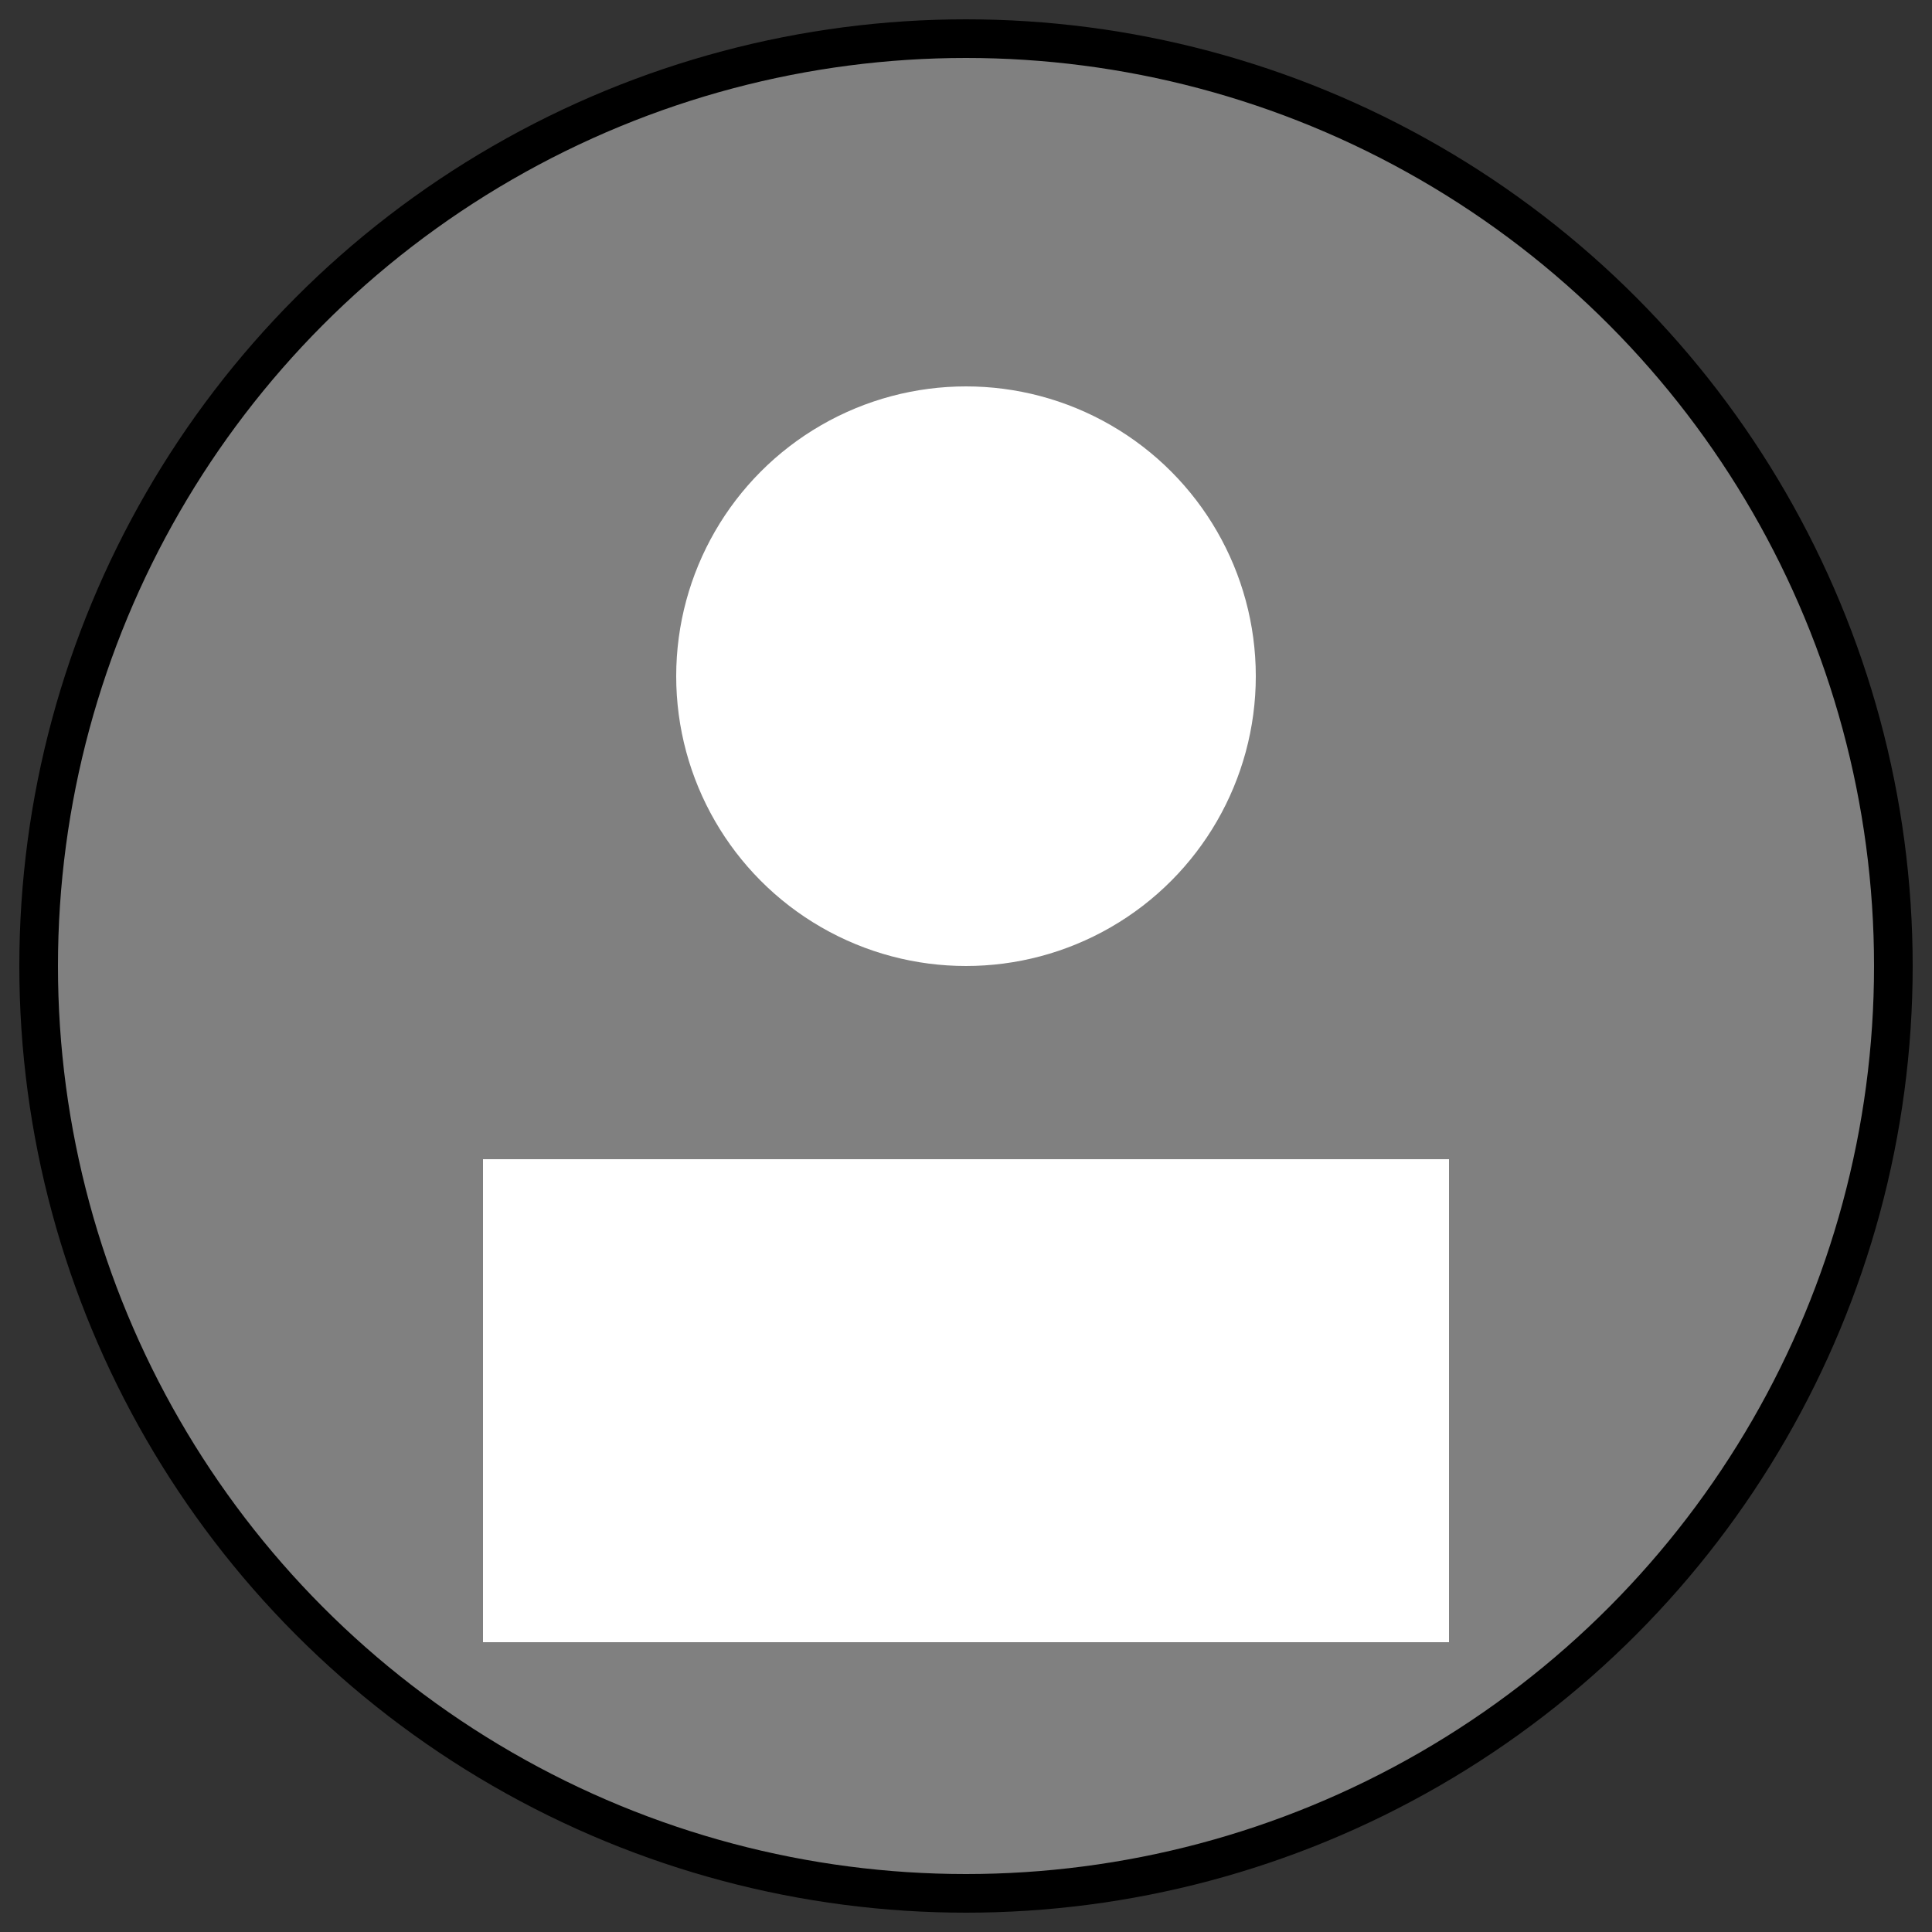 <svg xmlns="http://www.w3.org/2000/svg" viewBox="0 0 100 100" fill="gray">
  <rect x="0" y="0" width="100" height="100" fill="#333333" stroke="none"/>
  <circle cx="50" cy="50" r="48" stroke="black" stroke-width="2" />
  <circle cx="50" cy="35" r="15" fill="white" />
  <rect x="25" y="60" width="50" height="25" fill="white" />
</svg>